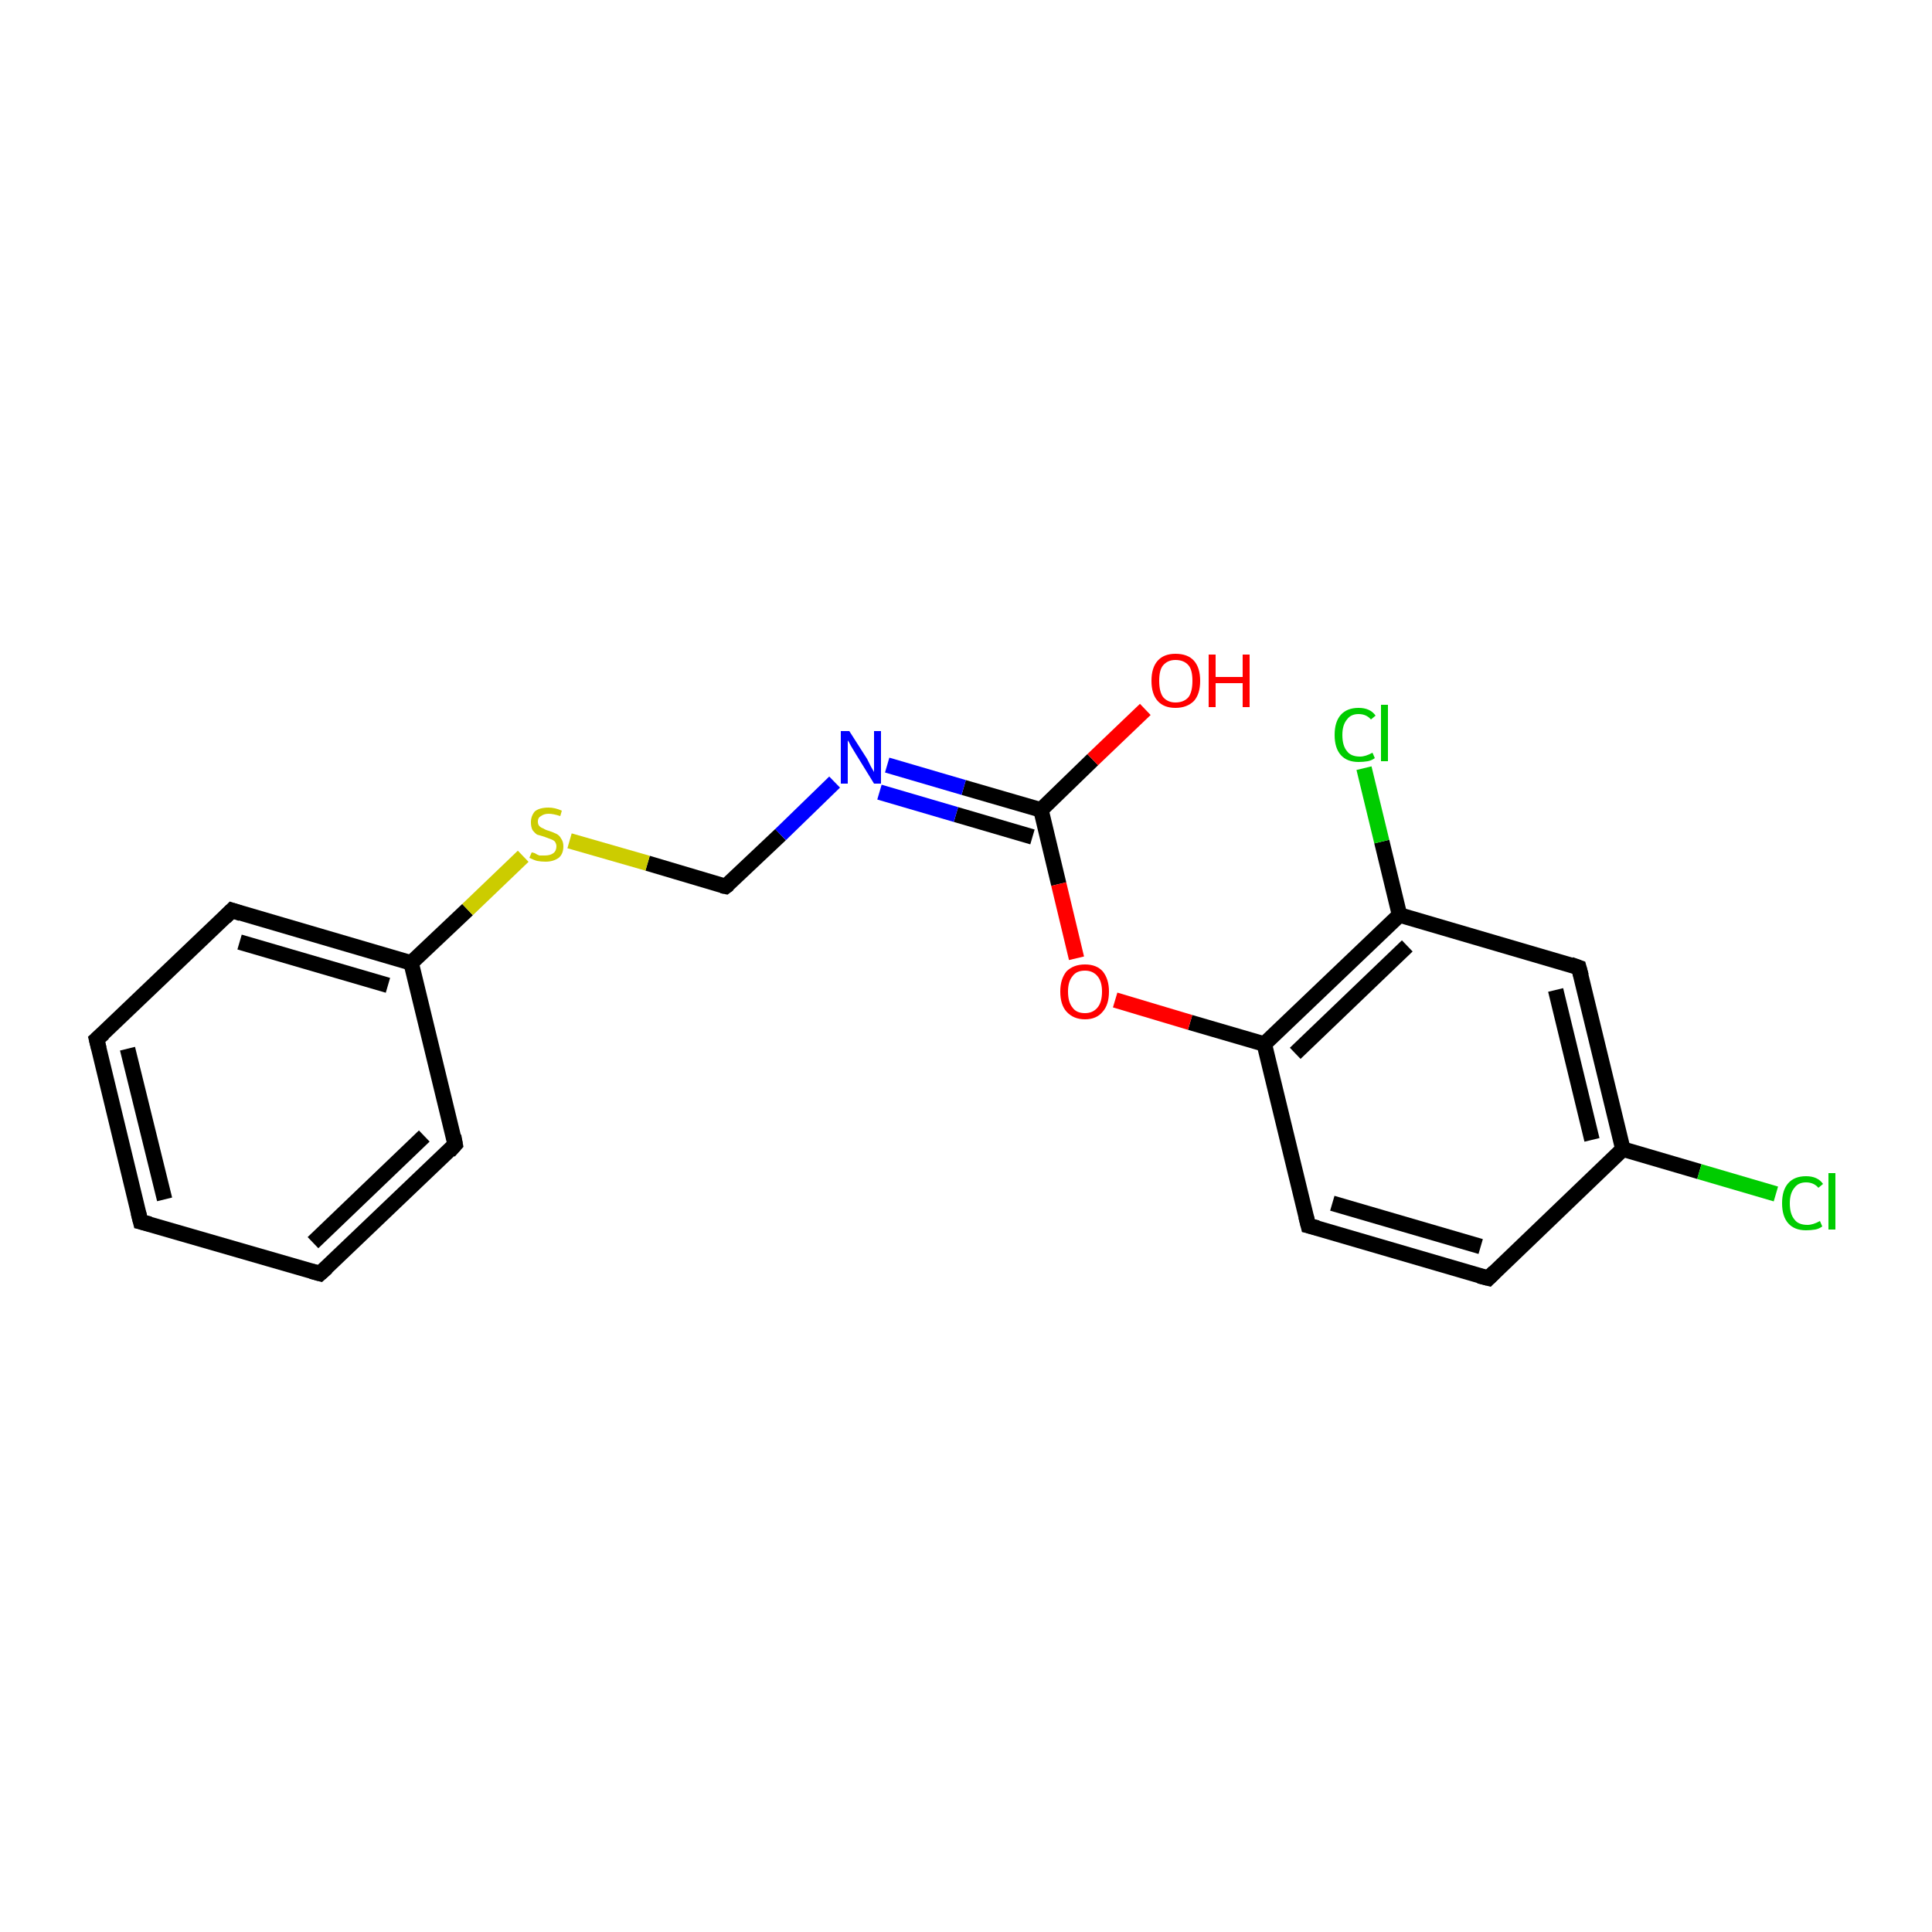 <?xml version='1.0' encoding='iso-8859-1'?>
<svg version='1.1' baseProfile='full'
              xmlns='http://www.w3.org/2000/svg'
                      xmlns:rdkit='http://www.rdkit.org/xml'
                      xmlns:xlink='http://www.w3.org/1999/xlink'
                  xml:space='preserve'
width='250px' height='250px' viewBox='0 0 250 250'>
<!-- END OF HEADER -->
<rect style='opacity:1.0;fill:#FFFFFF;stroke:none' width='250.0' height='250.0' x='0.0' y='0.0'> </rect>
<path class='bond-0 atom-0 atom-1' d='M 18.2,158.1 L 12.5,134.5' style='fill:none;fill-rule:evenodd;stroke:#000000;stroke-width:2.0px;stroke-linecap:butt;stroke-linejoin:miter;stroke-opacity:1' />
<path class='bond-0 atom-0 atom-1' d='M 21.3,155.2 L 16.5,135.7' style='fill:none;fill-rule:evenodd;stroke:#000000;stroke-width:2.0px;stroke-linecap:butt;stroke-linejoin:miter;stroke-opacity:1' />
<path class='bond-1 atom-0 atom-2' d='M 18.2,158.1 L 41.4,164.8' style='fill:none;fill-rule:evenodd;stroke:#000000;stroke-width:2.0px;stroke-linecap:butt;stroke-linejoin:miter;stroke-opacity:1' />
<path class='bond-2 atom-1 atom-3' d='M 12.5,134.5 L 30.0,117.8' style='fill:none;fill-rule:evenodd;stroke:#000000;stroke-width:2.0px;stroke-linecap:butt;stroke-linejoin:miter;stroke-opacity:1' />
<path class='bond-3 atom-2 atom-4' d='M 41.4,164.8 L 58.9,148.1' style='fill:none;fill-rule:evenodd;stroke:#000000;stroke-width:2.0px;stroke-linecap:butt;stroke-linejoin:miter;stroke-opacity:1' />
<path class='bond-3 atom-2 atom-4' d='M 40.5,160.8 L 54.9,147.0' style='fill:none;fill-rule:evenodd;stroke:#000000;stroke-width:2.0px;stroke-linecap:butt;stroke-linejoin:miter;stroke-opacity:1' />
<path class='bond-4 atom-3 atom-10' d='M 30.0,117.8 L 53.2,124.6' style='fill:none;fill-rule:evenodd;stroke:#000000;stroke-width:2.0px;stroke-linecap:butt;stroke-linejoin:miter;stroke-opacity:1' />
<path class='bond-4 atom-3 atom-10' d='M 31.0,121.9 L 50.2,127.5' style='fill:none;fill-rule:evenodd;stroke:#000000;stroke-width:2.0px;stroke-linecap:butt;stroke-linejoin:miter;stroke-opacity:1' />
<path class='bond-5 atom-4 atom-10' d='M 58.9,148.1 L 53.2,124.6' style='fill:none;fill-rule:evenodd;stroke:#000000;stroke-width:2.0px;stroke-linecap:butt;stroke-linejoin:miter;stroke-opacity:1' />
<path class='bond-6 atom-5 atom-6' d='M 192.6,165.4 L 169.3,158.6' style='fill:none;fill-rule:evenodd;stroke:#000000;stroke-width:2.0px;stroke-linecap:butt;stroke-linejoin:miter;stroke-opacity:1' />
<path class='bond-6 atom-5 atom-6' d='M 191.6,161.3 L 172.4,155.7' style='fill:none;fill-rule:evenodd;stroke:#000000;stroke-width:2.0px;stroke-linecap:butt;stroke-linejoin:miter;stroke-opacity:1' />
<path class='bond-7 atom-5 atom-9' d='M 192.6,165.4 L 210.0,148.7' style='fill:none;fill-rule:evenodd;stroke:#000000;stroke-width:2.0px;stroke-linecap:butt;stroke-linejoin:miter;stroke-opacity:1' />
<path class='bond-8 atom-6 atom-12' d='M 169.3,158.6 L 163.6,135.1' style='fill:none;fill-rule:evenodd;stroke:#000000;stroke-width:2.0px;stroke-linecap:butt;stroke-linejoin:miter;stroke-opacity:1' />
<path class='bond-9 atom-7 atom-9' d='M 204.3,125.2 L 210.0,148.7' style='fill:none;fill-rule:evenodd;stroke:#000000;stroke-width:2.0px;stroke-linecap:butt;stroke-linejoin:miter;stroke-opacity:1' />
<path class='bond-9 atom-7 atom-9' d='M 201.3,128.1 L 206.0,147.5' style='fill:none;fill-rule:evenodd;stroke:#000000;stroke-width:2.0px;stroke-linecap:butt;stroke-linejoin:miter;stroke-opacity:1' />
<path class='bond-10 atom-7 atom-11' d='M 204.3,125.2 L 181.1,118.4' style='fill:none;fill-rule:evenodd;stroke:#000000;stroke-width:2.0px;stroke-linecap:butt;stroke-linejoin:miter;stroke-opacity:1' />
<path class='bond-11 atom-8 atom-16' d='M 93.9,114.7 L 101.0,108.0' style='fill:none;fill-rule:evenodd;stroke:#000000;stroke-width:2.0px;stroke-linecap:butt;stroke-linejoin:miter;stroke-opacity:1' />
<path class='bond-11 atom-8 atom-16' d='M 101.0,108.0 L 108.0,101.2' style='fill:none;fill-rule:evenodd;stroke:#0000FF;stroke-width:2.0px;stroke-linecap:butt;stroke-linejoin:miter;stroke-opacity:1' />
<path class='bond-12 atom-8 atom-19' d='M 93.9,114.7 L 83.8,111.7' style='fill:none;fill-rule:evenodd;stroke:#000000;stroke-width:2.0px;stroke-linecap:butt;stroke-linejoin:miter;stroke-opacity:1' />
<path class='bond-12 atom-8 atom-19' d='M 83.8,111.7 L 73.7,108.8' style='fill:none;fill-rule:evenodd;stroke:#CCCC00;stroke-width:2.0px;stroke-linecap:butt;stroke-linejoin:miter;stroke-opacity:1' />
<path class='bond-13 atom-9 atom-14' d='M 210.0,148.7 L 219.9,151.6' style='fill:none;fill-rule:evenodd;stroke:#000000;stroke-width:2.0px;stroke-linecap:butt;stroke-linejoin:miter;stroke-opacity:1' />
<path class='bond-13 atom-9 atom-14' d='M 219.9,151.6 L 229.8,154.5' style='fill:none;fill-rule:evenodd;stroke:#00CC00;stroke-width:2.0px;stroke-linecap:butt;stroke-linejoin:miter;stroke-opacity:1' />
<path class='bond-14 atom-10 atom-19' d='M 53.2,124.6 L 60.5,117.7' style='fill:none;fill-rule:evenodd;stroke:#000000;stroke-width:2.0px;stroke-linecap:butt;stroke-linejoin:miter;stroke-opacity:1' />
<path class='bond-14 atom-10 atom-19' d='M 60.5,117.7 L 67.7,110.8' style='fill:none;fill-rule:evenodd;stroke:#CCCC00;stroke-width:2.0px;stroke-linecap:butt;stroke-linejoin:miter;stroke-opacity:1' />
<path class='bond-15 atom-11 atom-12' d='M 181.1,118.4 L 163.6,135.1' style='fill:none;fill-rule:evenodd;stroke:#000000;stroke-width:2.0px;stroke-linecap:butt;stroke-linejoin:miter;stroke-opacity:1' />
<path class='bond-15 atom-11 atom-12' d='M 182.1,122.4 L 167.6,136.3' style='fill:none;fill-rule:evenodd;stroke:#000000;stroke-width:2.0px;stroke-linecap:butt;stroke-linejoin:miter;stroke-opacity:1' />
<path class='bond-16 atom-11 atom-15' d='M 181.1,118.4 L 178.8,108.9' style='fill:none;fill-rule:evenodd;stroke:#000000;stroke-width:2.0px;stroke-linecap:butt;stroke-linejoin:miter;stroke-opacity:1' />
<path class='bond-16 atom-11 atom-15' d='M 178.8,108.9 L 176.5,99.4' style='fill:none;fill-rule:evenodd;stroke:#00CC00;stroke-width:2.0px;stroke-linecap:butt;stroke-linejoin:miter;stroke-opacity:1' />
<path class='bond-17 atom-12 atom-18' d='M 163.6,135.1 L 154.0,132.3' style='fill:none;fill-rule:evenodd;stroke:#000000;stroke-width:2.0px;stroke-linecap:butt;stroke-linejoin:miter;stroke-opacity:1' />
<path class='bond-17 atom-12 atom-18' d='M 154.0,132.3 L 144.3,129.4' style='fill:none;fill-rule:evenodd;stroke:#FF0000;stroke-width:2.0px;stroke-linecap:butt;stroke-linejoin:miter;stroke-opacity:1' />
<path class='bond-18 atom-13 atom-16' d='M 134.7,104.8 L 124.7,101.9' style='fill:none;fill-rule:evenodd;stroke:#000000;stroke-width:2.0px;stroke-linecap:butt;stroke-linejoin:miter;stroke-opacity:1' />
<path class='bond-18 atom-13 atom-16' d='M 124.7,101.9 L 114.8,99.0' style='fill:none;fill-rule:evenodd;stroke:#0000FF;stroke-width:2.0px;stroke-linecap:butt;stroke-linejoin:miter;stroke-opacity:1' />
<path class='bond-18 atom-13 atom-16' d='M 133.6,108.3 L 123.7,105.4' style='fill:none;fill-rule:evenodd;stroke:#000000;stroke-width:2.0px;stroke-linecap:butt;stroke-linejoin:miter;stroke-opacity:1' />
<path class='bond-18 atom-13 atom-16' d='M 123.7,105.4 L 113.8,102.5' style='fill:none;fill-rule:evenodd;stroke:#0000FF;stroke-width:2.0px;stroke-linecap:butt;stroke-linejoin:miter;stroke-opacity:1' />
<path class='bond-19 atom-13 atom-17' d='M 134.7,104.8 L 141.4,98.3' style='fill:none;fill-rule:evenodd;stroke:#000000;stroke-width:2.0px;stroke-linecap:butt;stroke-linejoin:miter;stroke-opacity:1' />
<path class='bond-19 atom-13 atom-17' d='M 141.4,98.3 L 148.2,91.8' style='fill:none;fill-rule:evenodd;stroke:#FF0000;stroke-width:2.0px;stroke-linecap:butt;stroke-linejoin:miter;stroke-opacity:1' />
<path class='bond-20 atom-13 atom-18' d='M 134.7,104.8 L 137.0,114.4' style='fill:none;fill-rule:evenodd;stroke:#000000;stroke-width:2.0px;stroke-linecap:butt;stroke-linejoin:miter;stroke-opacity:1' />
<path class='bond-20 atom-13 atom-18' d='M 137.0,114.4 L 139.3,124.0' style='fill:none;fill-rule:evenodd;stroke:#FF0000;stroke-width:2.0px;stroke-linecap:butt;stroke-linejoin:miter;stroke-opacity:1' />
<path d='M 17.9,156.9 L 18.2,158.1 L 19.4,158.4' style='fill:none;stroke:#000000;stroke-width:2.0px;stroke-linecap:butt;stroke-linejoin:miter;stroke-opacity:1;' />
<path d='M 12.8,135.7 L 12.5,134.5 L 13.4,133.7' style='fill:none;stroke:#000000;stroke-width:2.0px;stroke-linecap:butt;stroke-linejoin:miter;stroke-opacity:1;' />
<path d='M 40.3,164.5 L 41.4,164.8 L 42.3,164.0' style='fill:none;stroke:#000000;stroke-width:2.0px;stroke-linecap:butt;stroke-linejoin:miter;stroke-opacity:1;' />
<path d='M 29.1,118.7 L 30.0,117.8 L 31.2,118.2' style='fill:none;stroke:#000000;stroke-width:2.0px;stroke-linecap:butt;stroke-linejoin:miter;stroke-opacity:1;' />
<path d='M 58.1,149.0 L 58.9,148.1 L 58.7,147.0' style='fill:none;stroke:#000000;stroke-width:2.0px;stroke-linecap:butt;stroke-linejoin:miter;stroke-opacity:1;' />
<path d='M 191.4,165.1 L 192.6,165.4 L 193.4,164.6' style='fill:none;stroke:#000000;stroke-width:2.0px;stroke-linecap:butt;stroke-linejoin:miter;stroke-opacity:1;' />
<path d='M 170.5,158.9 L 169.3,158.6 L 169.0,157.4' style='fill:none;stroke:#000000;stroke-width:2.0px;stroke-linecap:butt;stroke-linejoin:miter;stroke-opacity:1;' />
<path d='M 204.6,126.3 L 204.3,125.2 L 203.2,124.8' style='fill:none;stroke:#000000;stroke-width:2.0px;stroke-linecap:butt;stroke-linejoin:miter;stroke-opacity:1;' />
<path d='M 94.3,114.4 L 93.9,114.7 L 93.4,114.6' style='fill:none;stroke:#000000;stroke-width:2.0px;stroke-linecap:butt;stroke-linejoin:miter;stroke-opacity:1;' />
<path class='atom-14' d='M 230.6 155.7
Q 230.6 154.0, 231.4 153.1
Q 232.2 152.2, 233.7 152.2
Q 235.2 152.2, 235.9 153.2
L 235.3 153.7
Q 234.7 153.0, 233.7 153.0
Q 232.7 153.0, 232.2 153.7
Q 231.6 154.4, 231.6 155.7
Q 231.6 157.1, 232.2 157.8
Q 232.7 158.5, 233.9 158.5
Q 234.6 158.5, 235.5 158.0
L 235.8 158.7
Q 235.4 159.0, 234.9 159.1
Q 234.3 159.2, 233.7 159.2
Q 232.2 159.2, 231.4 158.3
Q 230.6 157.4, 230.6 155.7
' fill='#00CC00'/>
<path class='atom-14' d='M 236.6 151.8
L 237.5 151.8
L 237.5 159.1
L 236.6 159.1
L 236.6 151.8
' fill='#00CC00'/>
<path class='atom-15' d='M 172.7 95.1
Q 172.7 93.4, 173.5 92.5
Q 174.3 91.6, 175.8 91.6
Q 177.3 91.6, 178.0 92.6
L 177.4 93.1
Q 176.8 92.4, 175.8 92.4
Q 174.8 92.4, 174.3 93.1
Q 173.7 93.8, 173.7 95.1
Q 173.7 96.5, 174.3 97.2
Q 174.8 97.9, 176.0 97.9
Q 176.7 97.9, 177.6 97.4
L 177.9 98.1
Q 177.5 98.4, 177.0 98.5
Q 176.4 98.6, 175.8 98.6
Q 174.3 98.6, 173.5 97.7
Q 172.7 96.8, 172.7 95.1
' fill='#00CC00'/>
<path class='atom-15' d='M 178.7 91.2
L 179.6 91.2
L 179.6 98.5
L 178.7 98.5
L 178.7 91.2
' fill='#00CC00'/>
<path class='atom-16' d='M 109.9 94.6
L 112.2 98.2
Q 112.4 98.6, 112.7 99.2
Q 113.1 99.9, 113.1 99.9
L 113.1 94.6
L 114.0 94.6
L 114.0 101.4
L 113.1 101.4
L 110.7 97.5
Q 110.4 97.0, 110.1 96.5
Q 109.8 95.9, 109.7 95.8
L 109.7 101.4
L 108.8 101.4
L 108.8 94.6
L 109.9 94.6
' fill='#0000FF'/>
<path class='atom-17' d='M 149.0 88.1
Q 149.0 86.4, 149.8 85.5
Q 150.6 84.6, 152.1 84.6
Q 153.7 84.6, 154.5 85.5
Q 155.3 86.4, 155.3 88.1
Q 155.3 89.8, 154.5 90.7
Q 153.6 91.6, 152.1 91.6
Q 150.6 91.6, 149.8 90.7
Q 149.0 89.8, 149.0 88.1
M 152.1 90.9
Q 153.2 90.9, 153.8 90.2
Q 154.3 89.5, 154.3 88.1
Q 154.3 86.7, 153.8 86.1
Q 153.2 85.4, 152.1 85.4
Q 151.1 85.4, 150.5 86.1
Q 150.0 86.7, 150.0 88.1
Q 150.0 89.5, 150.5 90.2
Q 151.1 90.9, 152.1 90.9
' fill='#FF0000'/>
<path class='atom-17' d='M 156.4 84.7
L 157.3 84.7
L 157.3 87.6
L 160.8 87.6
L 160.8 84.7
L 161.7 84.7
L 161.7 91.5
L 160.8 91.5
L 160.8 88.4
L 157.3 88.4
L 157.3 91.5
L 156.4 91.5
L 156.4 84.7
' fill='#FF0000'/>
<path class='atom-18' d='M 137.2 128.3
Q 137.2 126.7, 138.0 125.7
Q 138.9 124.8, 140.4 124.8
Q 141.9 124.8, 142.7 125.7
Q 143.5 126.7, 143.5 128.3
Q 143.5 130.0, 142.7 130.9
Q 141.9 131.9, 140.4 131.9
Q 138.9 131.9, 138.0 130.9
Q 137.2 130.0, 137.2 128.3
M 140.4 131.1
Q 141.4 131.1, 142.0 130.4
Q 142.6 129.7, 142.6 128.3
Q 142.6 127.0, 142.0 126.3
Q 141.4 125.6, 140.4 125.6
Q 139.3 125.6, 138.8 126.3
Q 138.2 127.0, 138.2 128.3
Q 138.2 129.7, 138.8 130.4
Q 139.3 131.1, 140.4 131.1
' fill='#FF0000'/>
<path class='atom-19' d='M 68.8 110.3
Q 68.9 110.3, 69.2 110.4
Q 69.5 110.6, 69.8 110.7
Q 70.2 110.7, 70.5 110.7
Q 71.2 110.7, 71.6 110.4
Q 72.0 110.1, 72.0 109.5
Q 72.0 109.2, 71.8 108.9
Q 71.6 108.7, 71.3 108.6
Q 71.0 108.5, 70.5 108.3
Q 69.9 108.1, 69.5 108.0
Q 69.2 107.8, 68.9 107.4
Q 68.7 107.0, 68.7 106.4
Q 68.7 105.6, 69.2 105.0
Q 69.8 104.5, 71.0 104.5
Q 71.8 104.5, 72.7 104.9
L 72.5 105.6
Q 71.6 105.3, 71.0 105.3
Q 70.4 105.3, 70.0 105.6
Q 69.6 105.8, 69.6 106.3
Q 69.6 106.7, 69.8 106.9
Q 70.0 107.1, 70.3 107.2
Q 70.6 107.4, 71.0 107.5
Q 71.6 107.7, 72.0 107.9
Q 72.4 108.1, 72.6 108.5
Q 72.9 108.9, 72.9 109.5
Q 72.9 110.5, 72.3 111.0
Q 71.6 111.5, 70.6 111.5
Q 70.0 111.5, 69.5 111.4
Q 69.1 111.3, 68.5 111.0
L 68.8 110.3
' fill='#CCCC00'/>
</svg>
